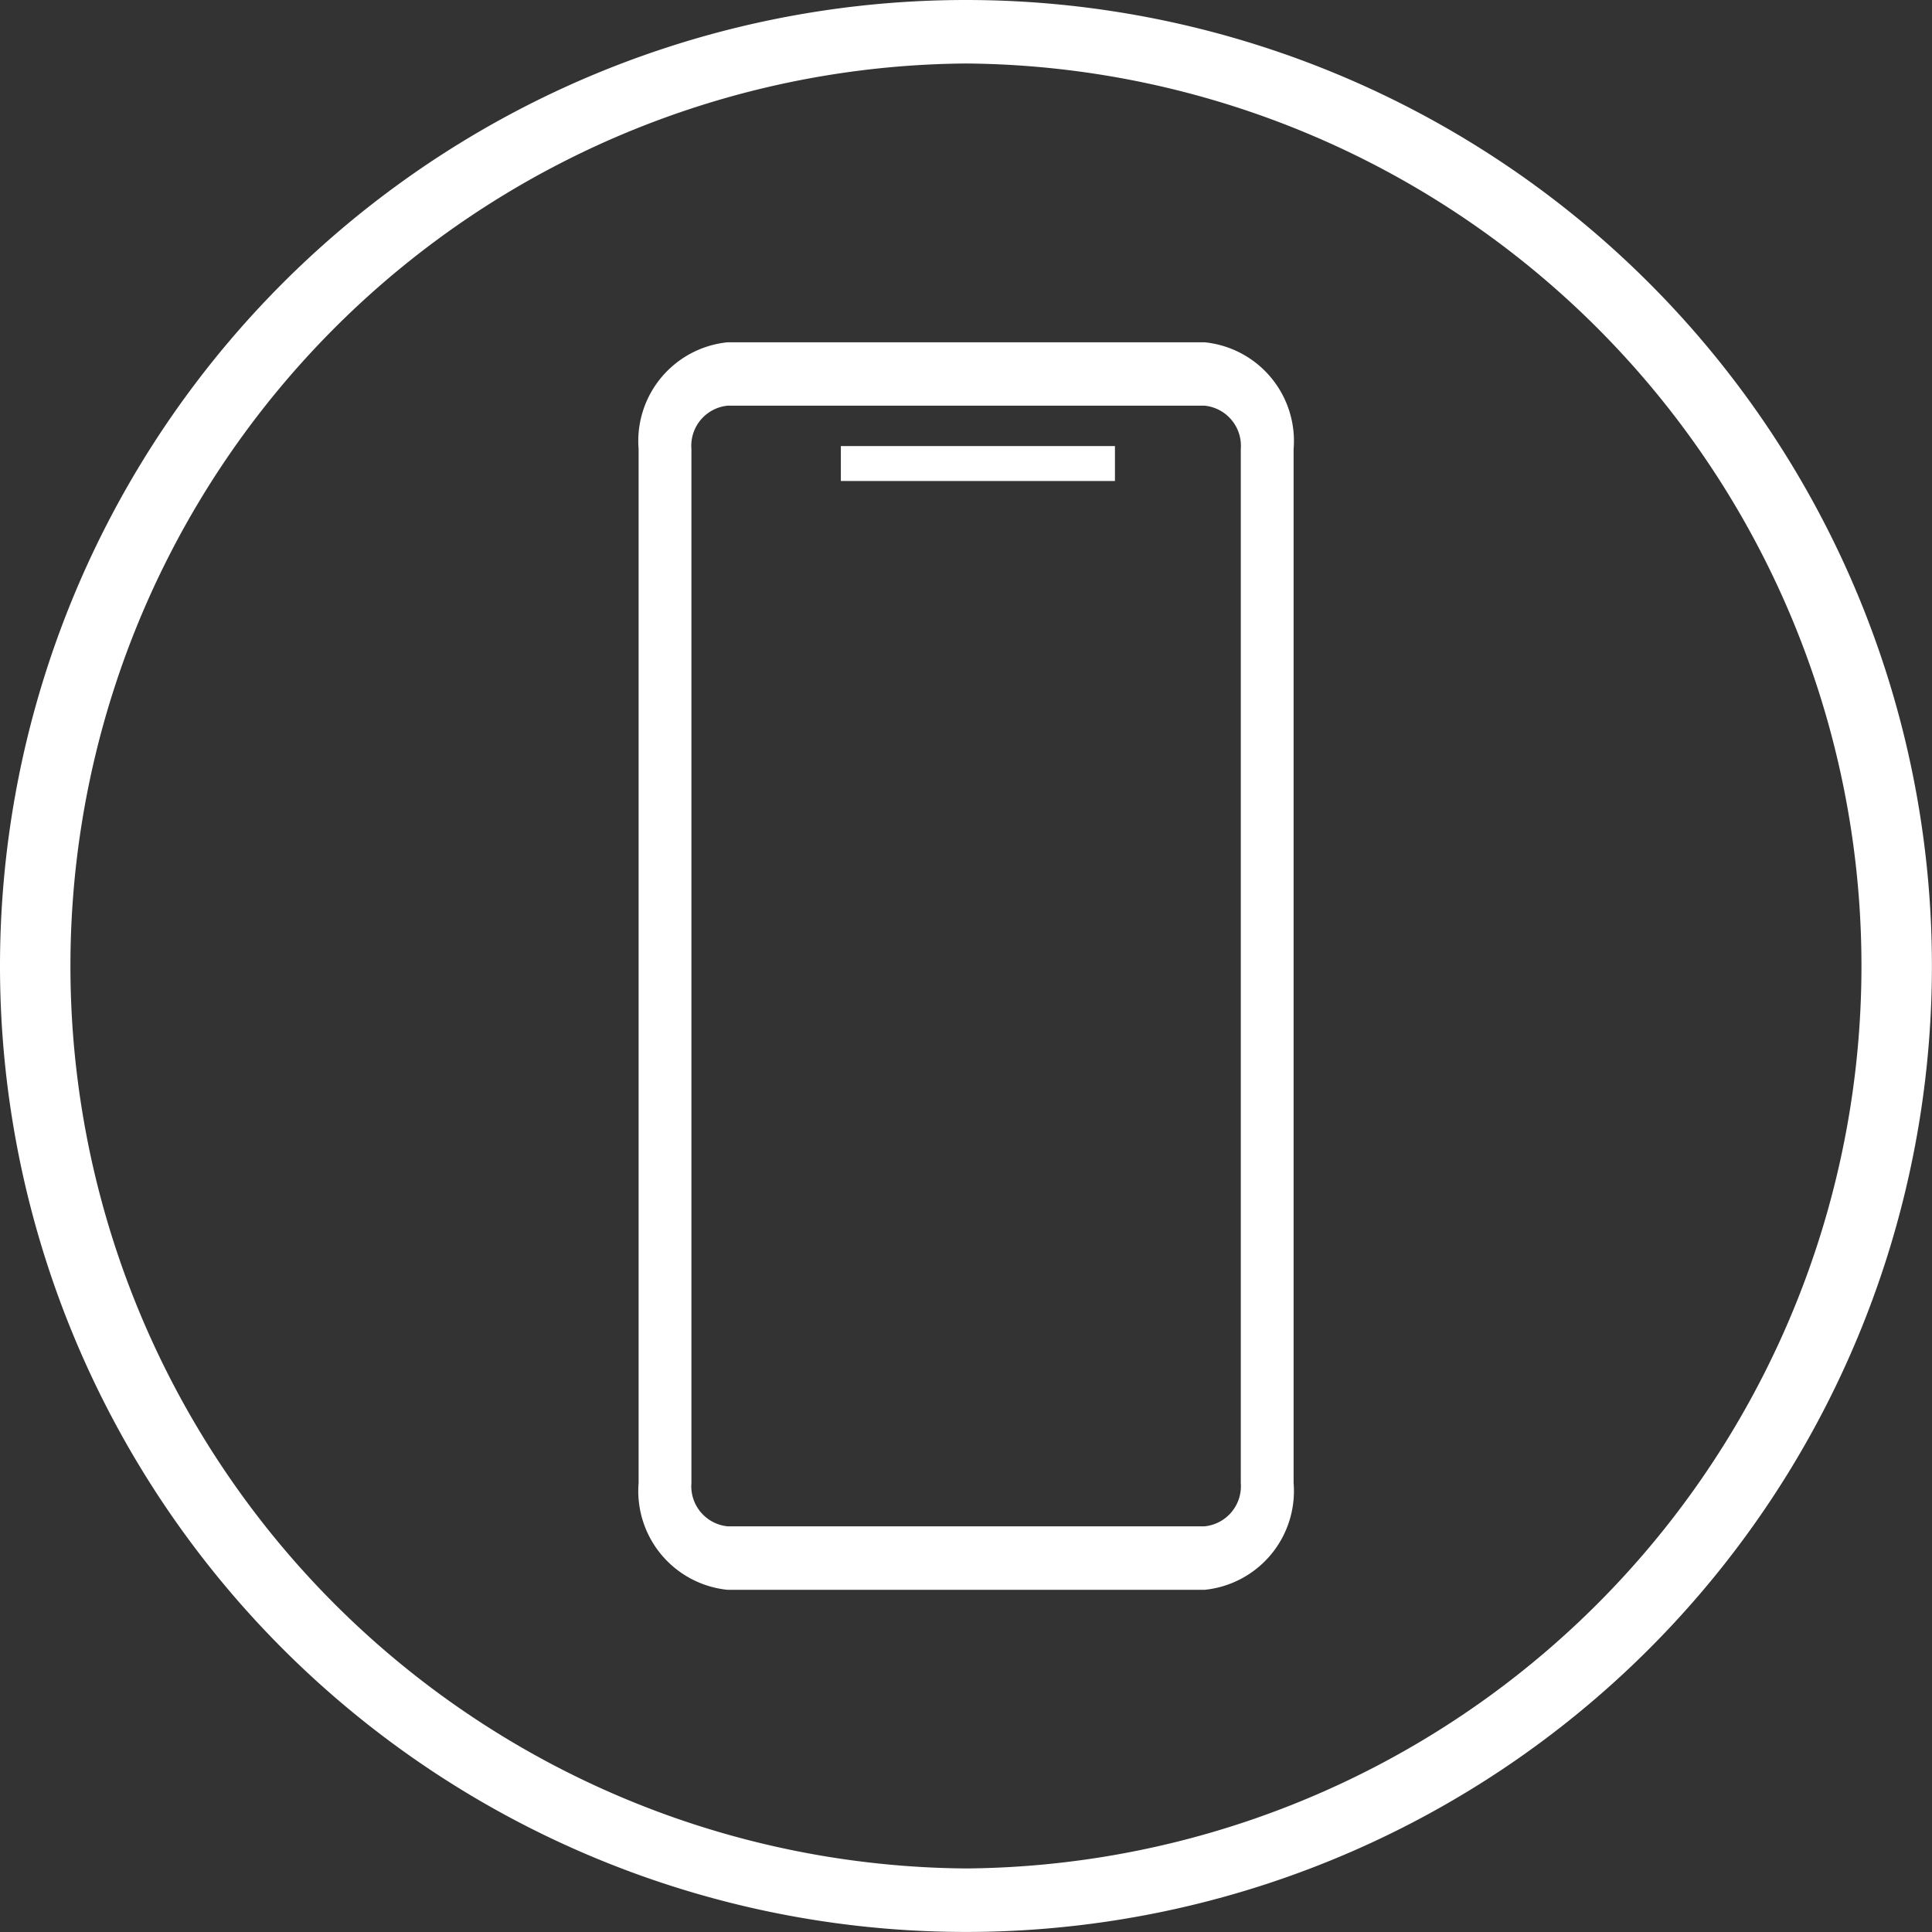 <svg xmlns="http://www.w3.org/2000/svg" xmlns:xlink="http://www.w3.org/1999/xlink" width="35.632" height="35.632" viewBox="0 0 35.632 35.632">
  <rect x="0" y="0" width="35.632" height="35.632" fill="#333333" stroke="none"/>
  <defs>
    <clipPath id="clip-path">
      <rect id="Rectángulo_163" data-name="Rectángulo 163" width="35.632" height="35.632" fill="#fff"/>
    </clipPath>
  </defs>
  <g id="Grupo_316" data-name="Grupo 316" transform="translate(0 0)">
    <g id="Grupo_315" data-name="Grupo 315" transform="translate(0 0)" clip-path="url(#clip-path)">
      <path id="Trazado_412" data-name="Trazado 412" d="M17.816,35.631h0A17.815,17.815,0,0,1,17.815,0h0a17.815,17.815,0,0,1,0,35.631m0-34.46a16.645,16.645,0,0,0,0,33.289h0a16.645,16.645,0,0,0,0-33.289Z" transform="translate(0 0)" fill="#fff"/>
      <path id="Trazado_413" data-name="Trazado 413" d="M20.705,28.508H11.9a1.831,1.831,0,0,1-1.64-1.971V7.469A1.83,1.83,0,0,1,11.9,5.5h8.8a1.83,1.83,0,0,1,1.64,1.971V26.537a1.831,1.831,0,0,1-1.64,1.971M11.9,6.669a.743.743,0,0,0-.666.8V26.537a.743.743,0,0,0,.666.8h8.8a.744.744,0,0,0,.666-.8V7.469a.744.744,0,0,0-.666-.8Z" transform="translate(1.518 0.813)" fill="#fff"/>
      <rect id="Rectángulo_162" data-name="Rectángulo 162" width="5.055" height="0.644" transform="translate(15.508 8.227)" fill="#fff"/>
    </g>
  </g>
</svg>
